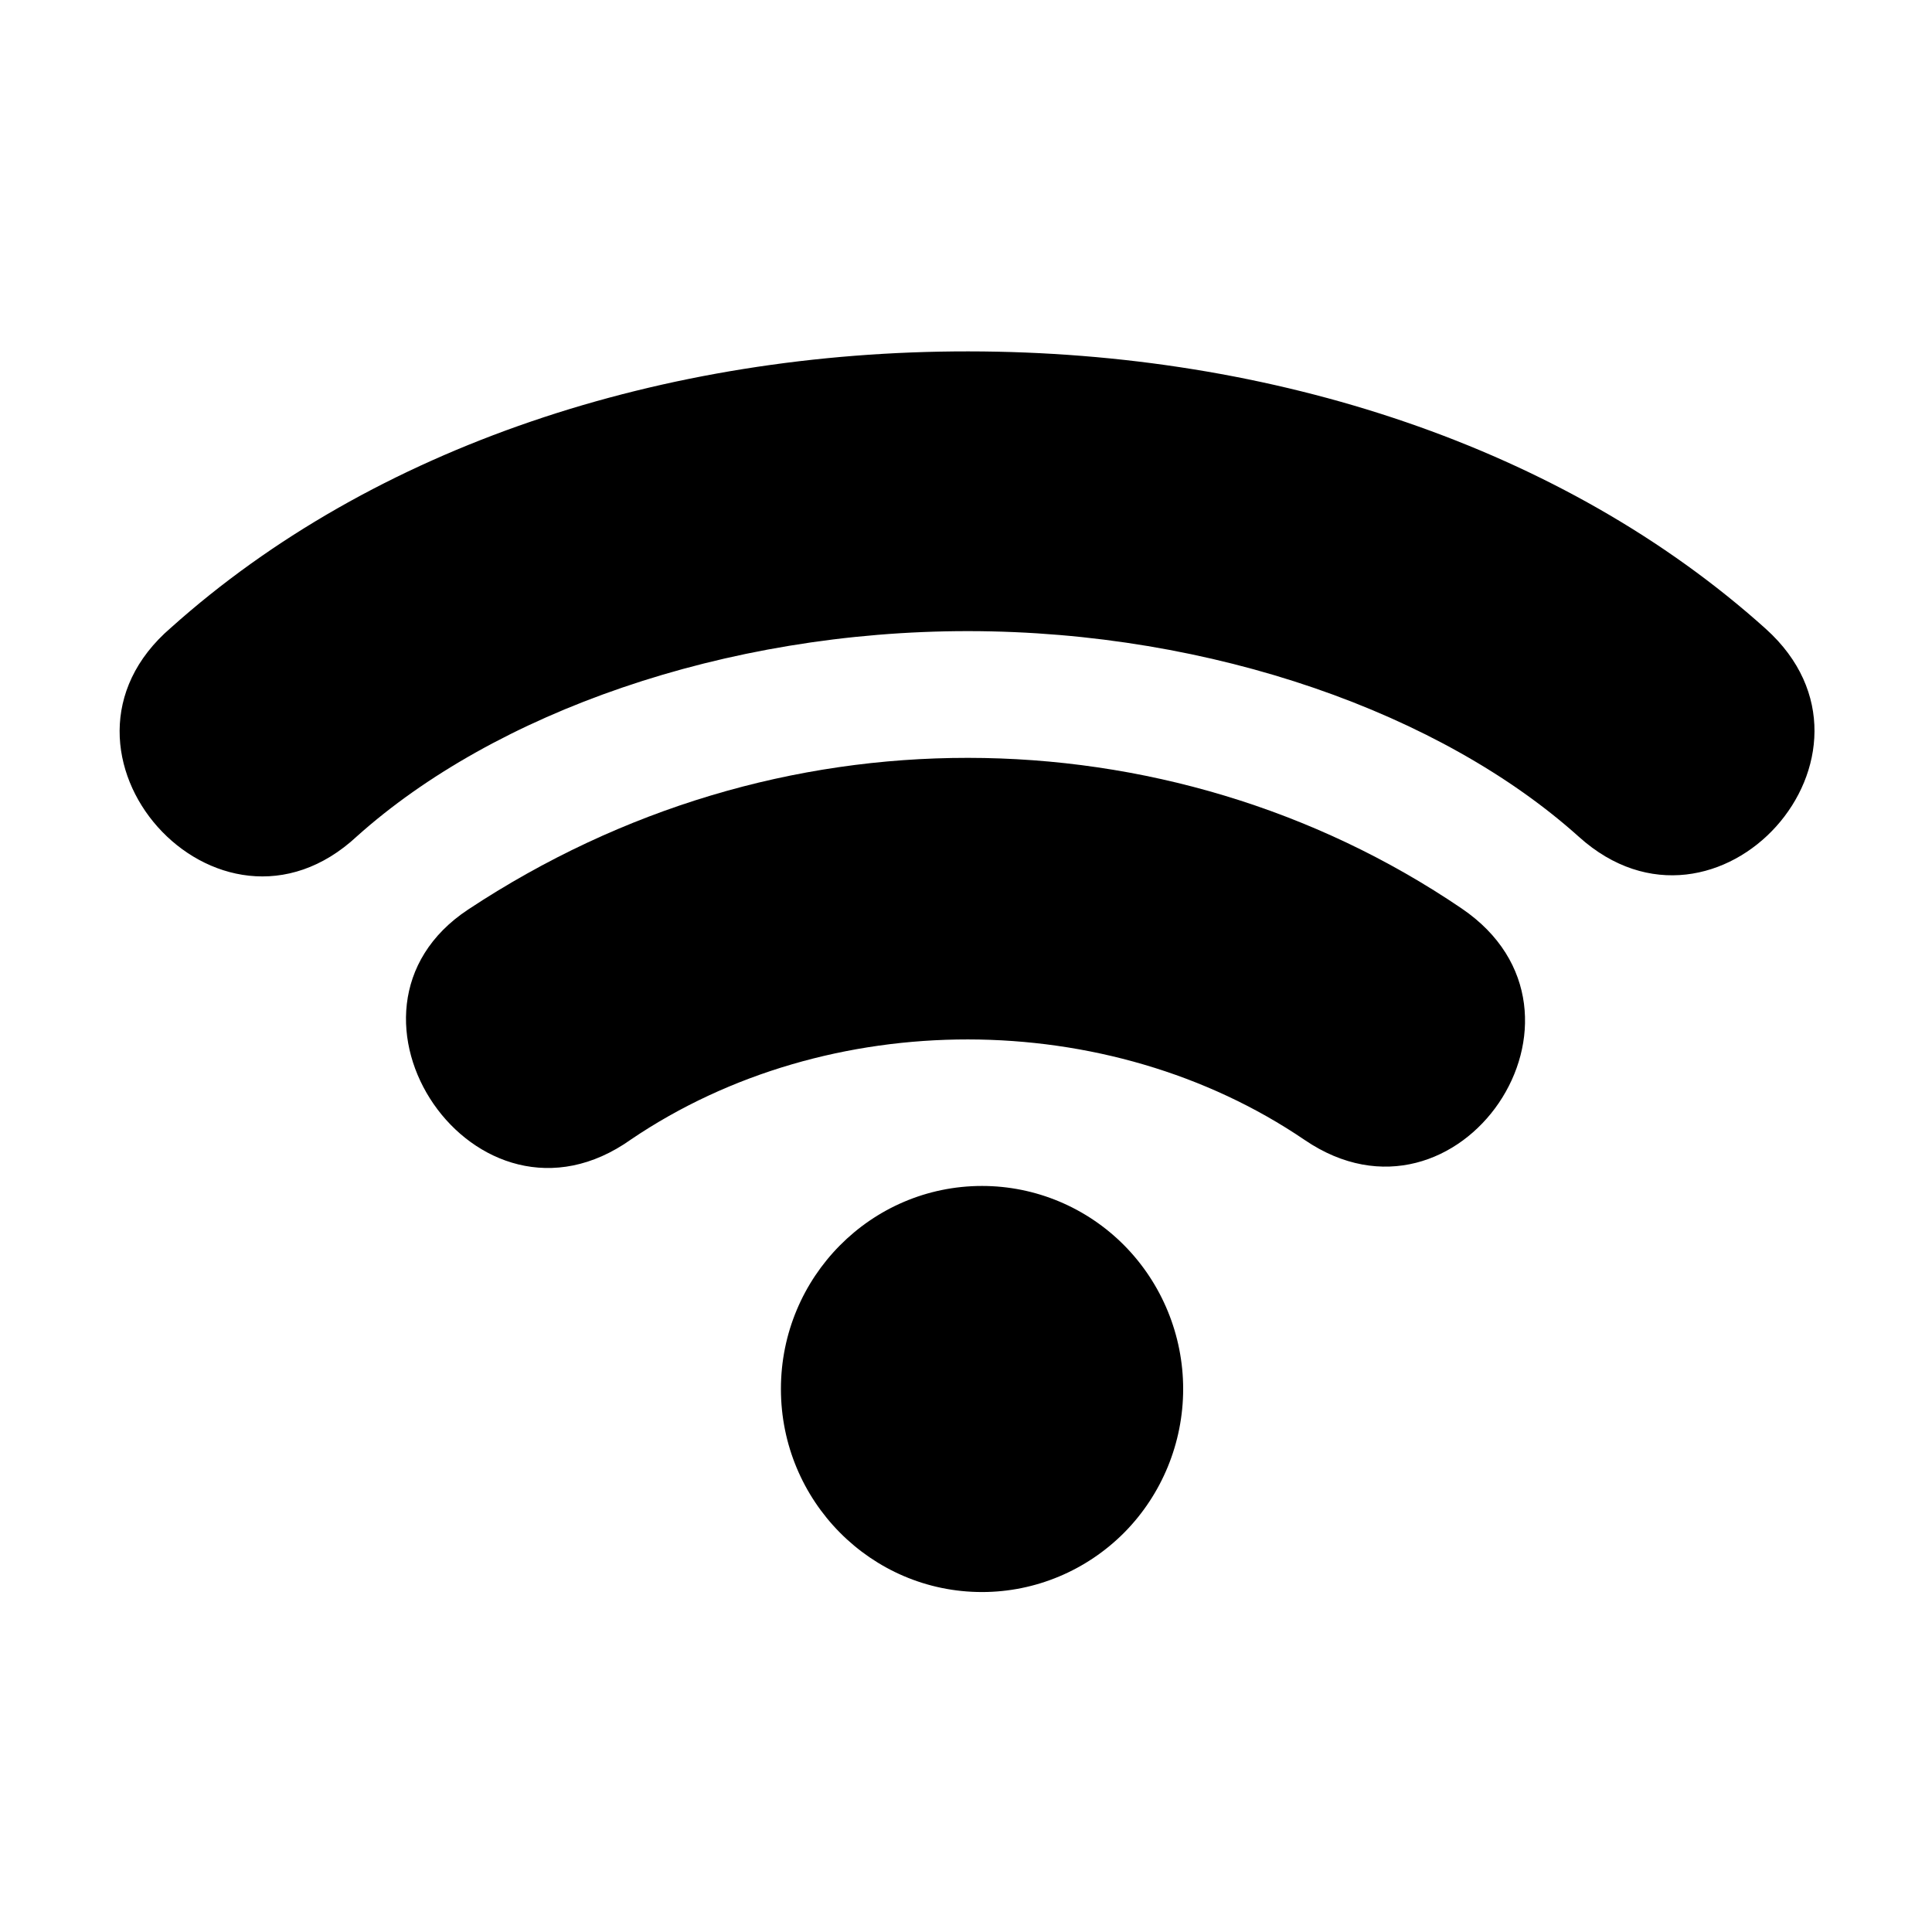 <?xml version="1.0" encoding="UTF-8"?>
<!-- Uploaded to: SVG Repo, www.svgrepo.com, Generator: SVG Repo Mixer Tools -->
<svg fill="#000000" width="800px" height="800px" version="1.1" viewBox="144 144 512 512" xmlns="http://www.w3.org/2000/svg">
 <g>
  <path d="m400.67 237.12c-80.82-0.062-157.69 25.156-211.34 73.203-38.285 32.832 12.449 89.66 49.328 55.246 36.359-32.539 97.125-54.344 162-54.316 64.867 0.062 125.54 21.945 161.78 54.523 36.711 33.062 86.215-22.094 49.508-55.133-53.535-48.133-130.44-73.461-211.27-73.523z"/>
  <path d="m457.55 512.09c0 14.27-5.625 27.961-15.598 38.047-10.004 10.07-23.566 15.77-37.703 15.77-29.422 0-53.297-24.109-53.297-53.816 0-29.688 23.879-53.801 53.297-53.801 14.133 0 27.699 5.664 37.703 15.77 9.973 10.09 15.598 23.785 15.598 38.031z"/>
  <path d="m311.22 445.97c52.246-35.402 126.37-35.34 178.55 0.145 40.848 27.781 82.484-33.57 41.602-61.348-39.129-26.59-84.965-39.895-130.82-39.926-45.836-0.035-91.664 13.211-132.48 40.188-40.785 26.941 1.984 90.219 43.156 60.941z"/>
 </g>
</svg>